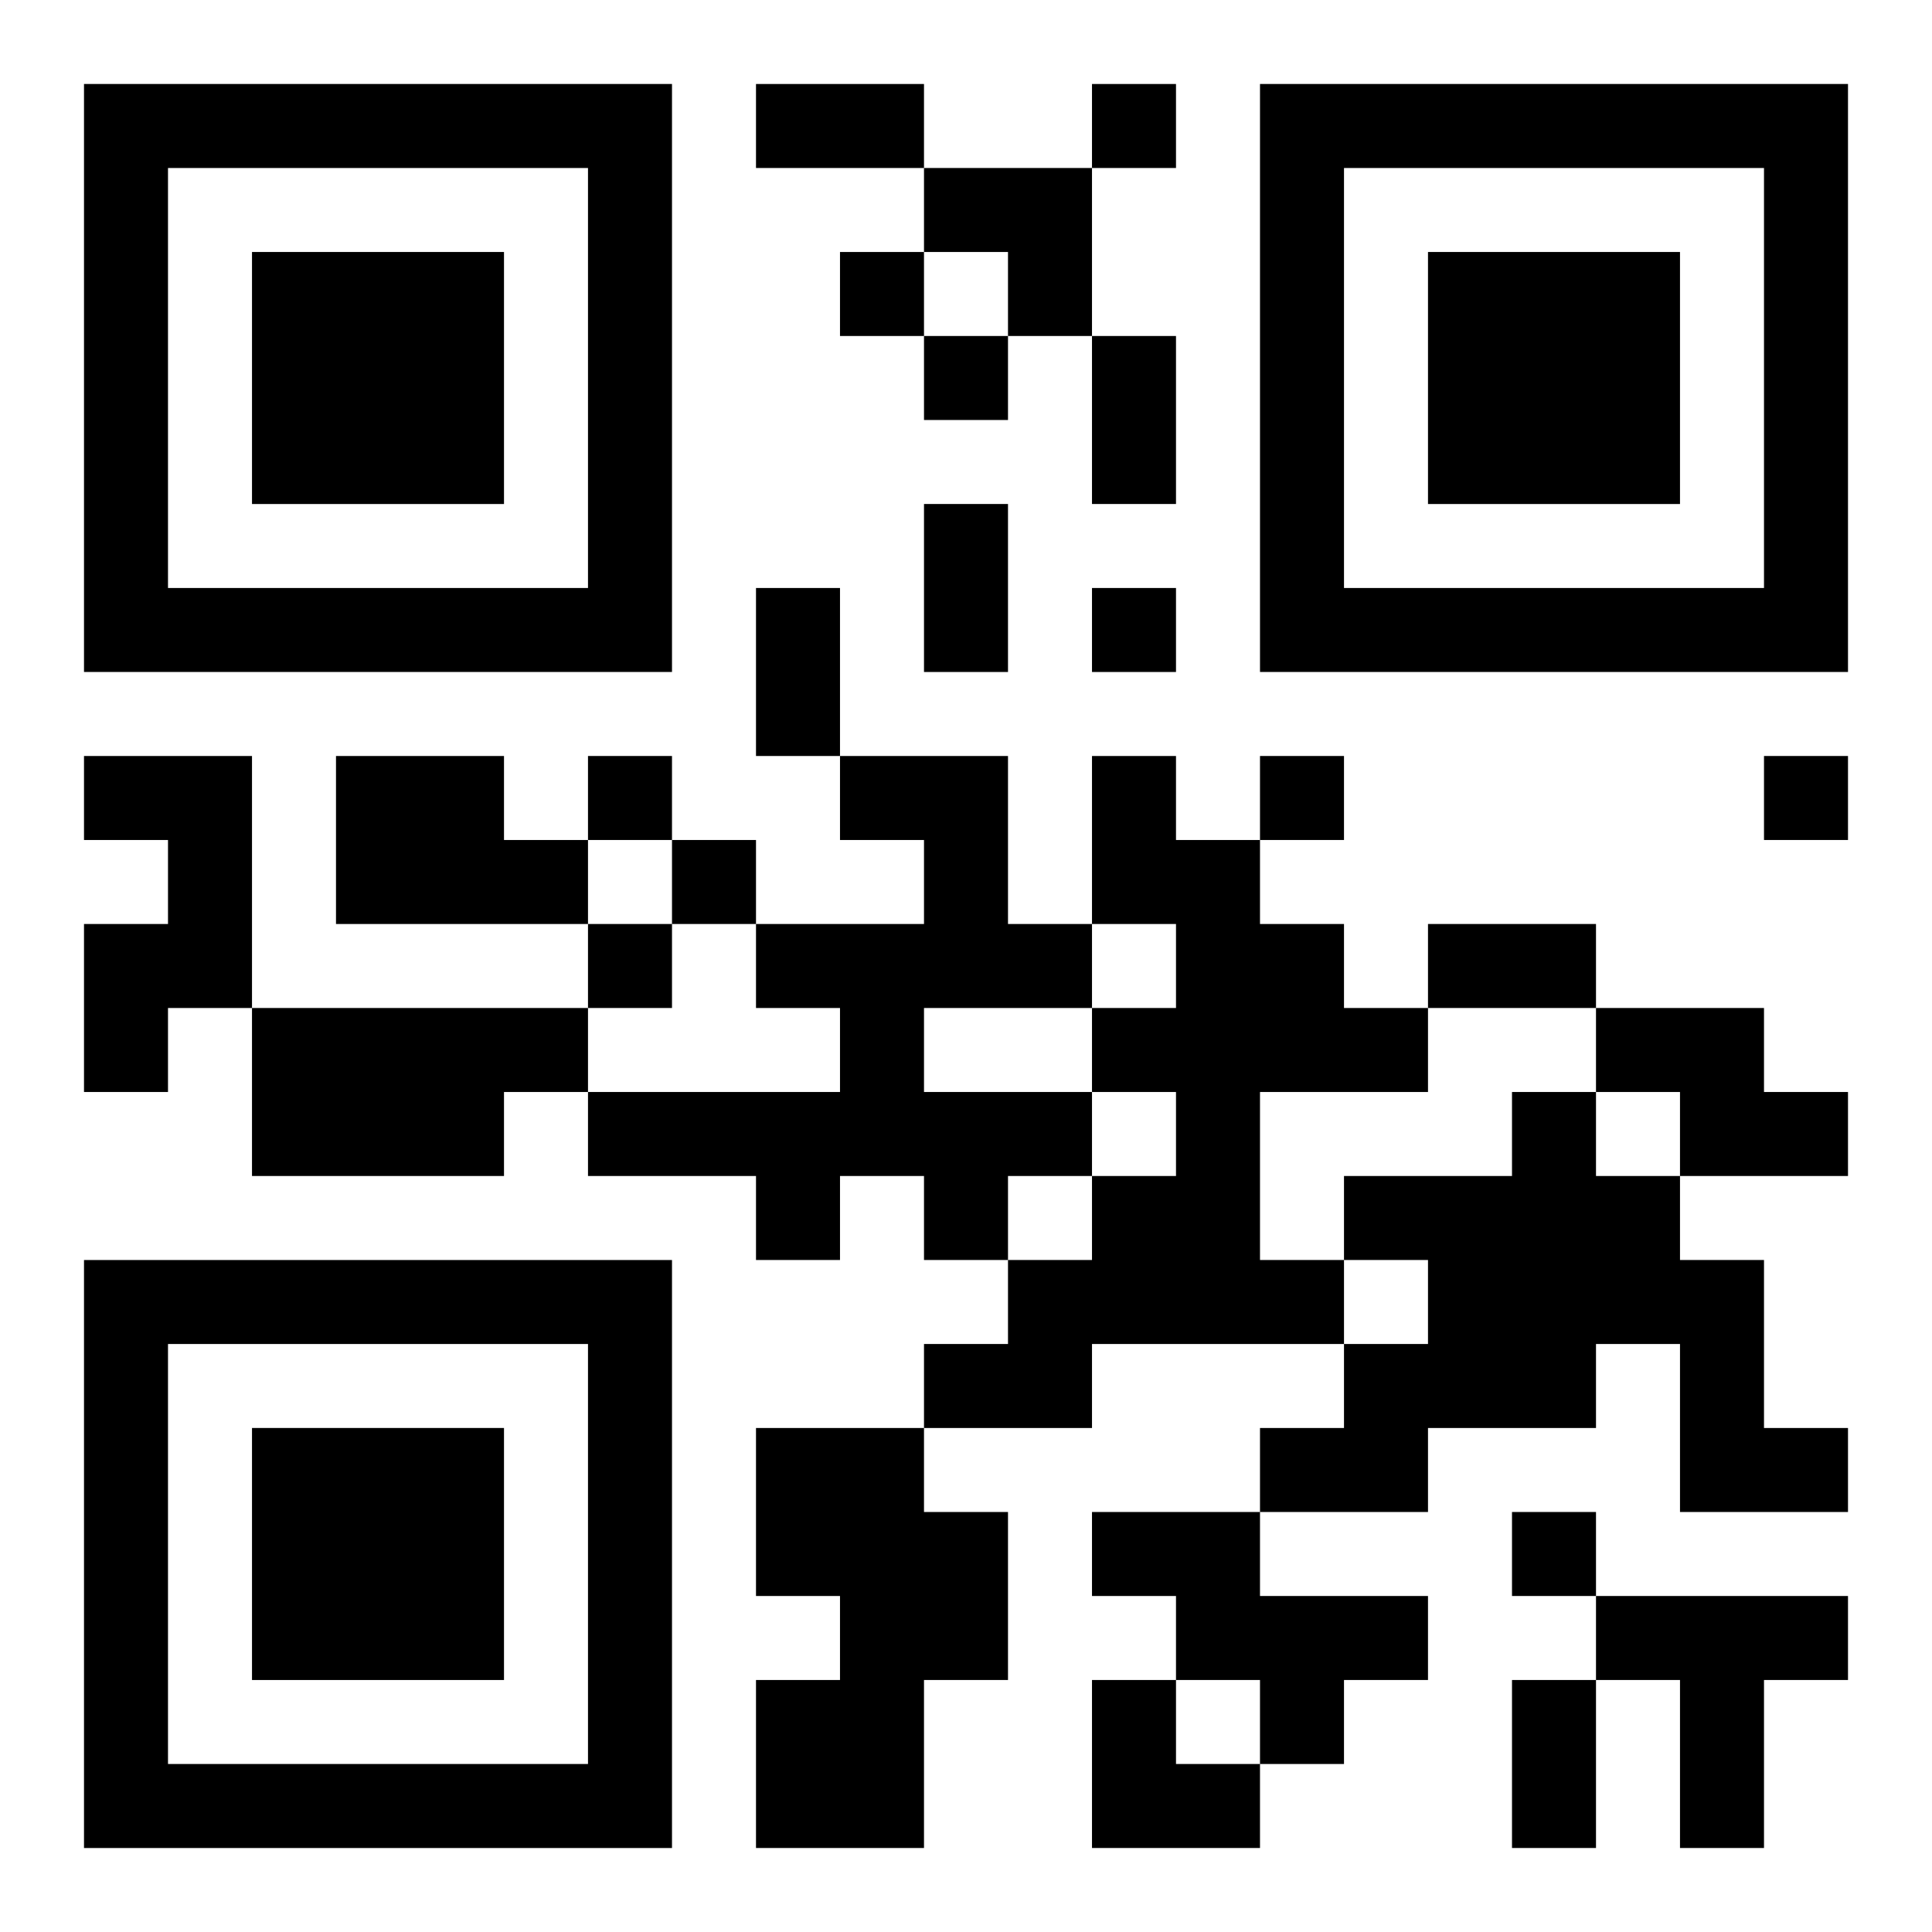 <?xml version="1.0" encoding="UTF-8"?>
<svg width="250" height="250" baseProfile="full" version="1.1" viewBox="-1 -1 23 23" xmlns="http://www.w3.org/2000/svg" xmlns:xlink="http://www.w3.org/1999/xlink"><symbol id="a"><path d="m0 7v7h7v-7h-7zm1 1h5v5h-5v-5zm1 1v3h3v-3h-3z"/></symbol><use y="-7" xlink:href="#a"/><use y="7" xlink:href="#a"/><use x="14" y="-7" xlink:href="#a"/><path d="m0 8h2v3h-1v1h-1v-2h1v-1h-1v-1m3 0h2v1h1v1h-3v-2m6 0h2v2h1v1h-2v1h2v1h-1v1h-1v-1h-1v1h-1v-1h-2v-1h3v-1h-1v-1h2v-1h-1v-1m3 0h1v1h1v1h1v1h1v1h-2v2h1v1h-3v1h-2v-1h1v-1h1v-1h1v-1h-1v-1h1v-1h-1v-2m-10 3h4v1h-1v1h-3v-2m16 0h2v1h1v1h-2v-1h-1v-1m-1 1h1v1h1v1h1v2h1v1h-2v-2h-1v1h-2v1h-2v-1h1v-1h1v-1h-1v-1h2v-1m-9 4h2v1h1v2h-1v2h-2v-2h1v-1h-1v-2m4 1h2v1h2v1h-1v1h-1v-1h-1v-1h-1v-1m6 1h3v1h-1v2h-1v-2h-1v-1m-6-18v1h1v-1h-1m-3 2v1h1v-1h-1m1 1v1h1v-1h-1m2 3v1h1v-1h-1m-6 2v1h1v-1h-1m8 0v1h1v-1h-1m6 0v1h1v-1h-1m-13 1v1h1v-1h-1m-1 1v1h1v-1h-1m11 7v1h1v-1h-1m-9-17h2v1h-2v-1m4 3h1v2h-1v-2m-2 2h1v2h-1v-2m-2 1h1v2h-1v-2m8 4h2v1h-2v-1m1 9h1v2h-1v-2m-7-18h2v2h-1v-1h-1zm2 18h1v1h1v1h-2z"/></svg>
